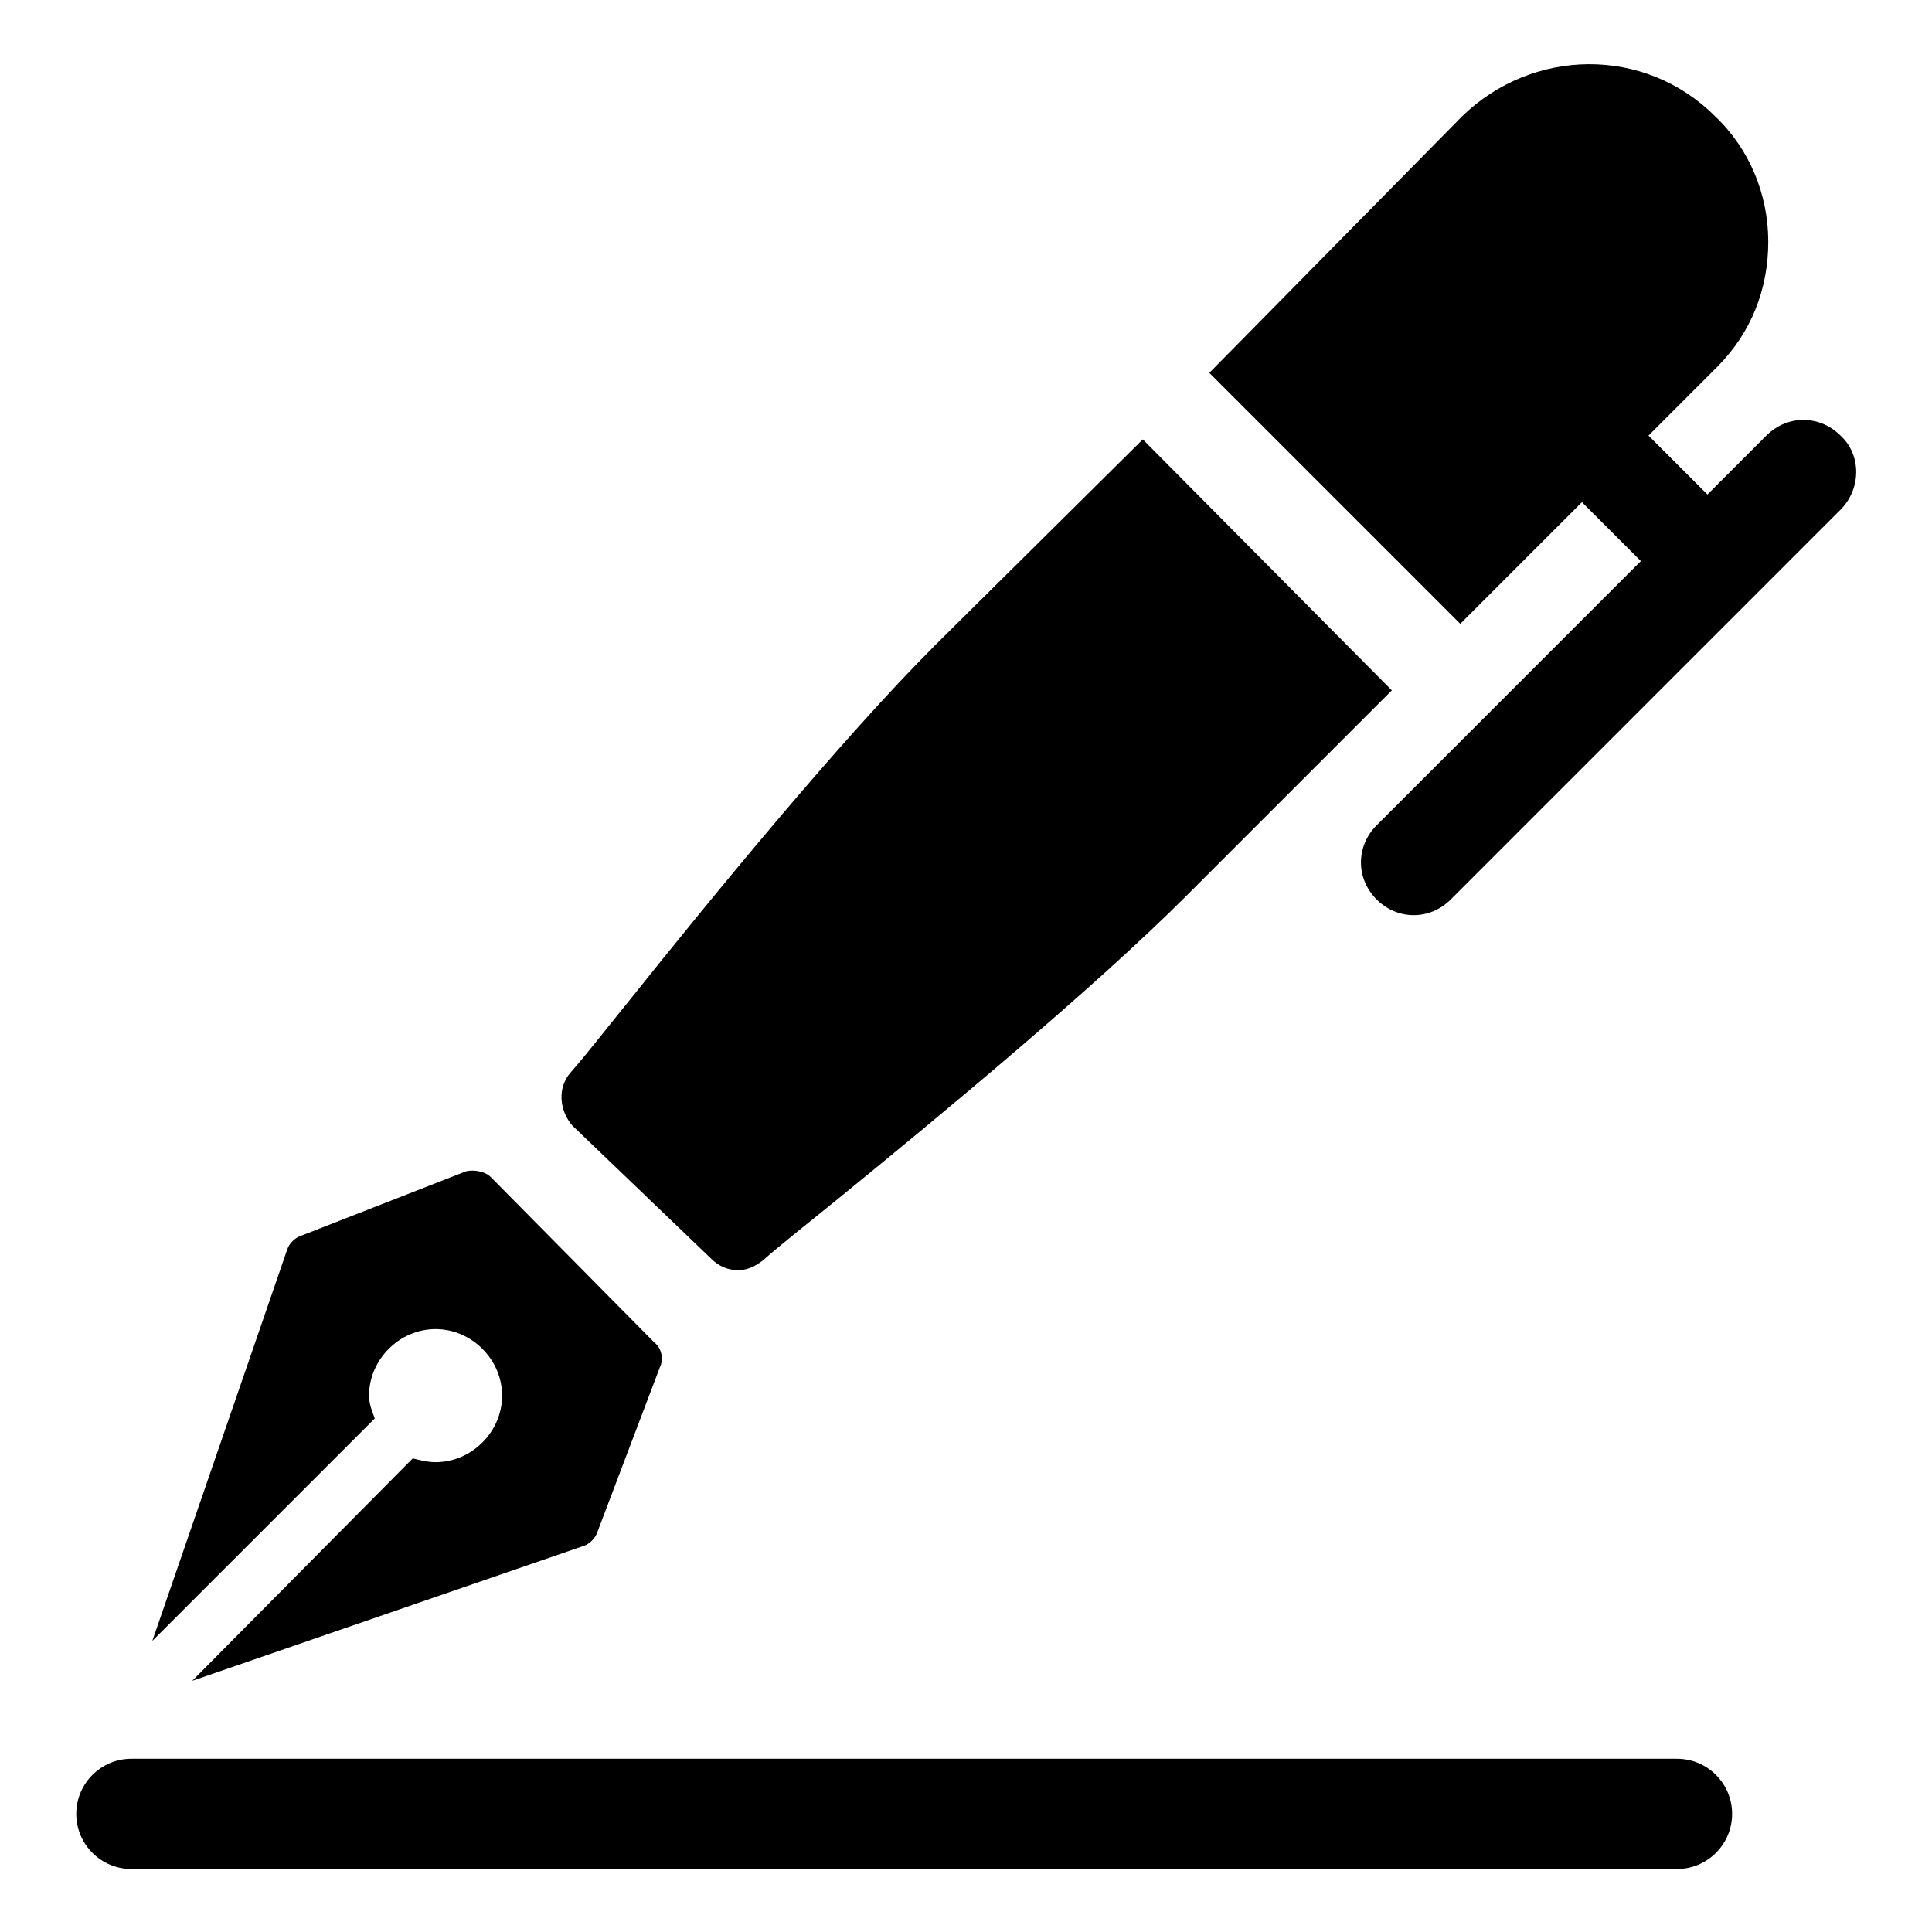<?xml version="1.0" encoding="UTF-8"?>
<!-- Uploaded to: SVG Repo, www.svgrepo.com, Generator: SVG Repo Mixer Tools -->
<svg fill="#000000" width="800px" height="800px" version="1.1" viewBox="144 144 512 512" xmlns="http://www.w3.org/2000/svg">
 <g>
  <path d="m332.49 477.59c2.016 2.016 4.535 3.023 7.055 3.023s4.535-1.008 6.551-2.519c4.535-4.031 11.586-9.574 19.648-16.121 27.207-22.168 68.016-55.922 92.699-80.609l54.41-54.41-66-66.508-54.914 54.414c-25.191 25.191-58.945 66.504-81.113 94.211-6.551 8.062-11.586 14.609-15.617 19.145-3.527 4.031-3.023 10.078 0.504 14.105z"/>
  <path d="m631.75 259.44c-5.543-5.543-14.105-5.543-19.648 0l-15.617 15.617-15.617-15.617 18.137-18.137c9.07-9.07 13.602-20.656 13.602-33.25s-5.039-24.688-14.105-33.25c-18.641-18.641-48.367-18.137-67.008 0l-67.008 68.008 66.504 66.504 32.242-32.242 15.617 15.617-70.027 70.027c-5.543 5.543-5.543 14.105 0 19.648 5.543 5.543 14.105 5.543 19.648 0l103.28-103.28c5.543-5.543 5.543-14.613 0-19.648z"/>
  <path d="m241.8 513.86c0-9.574 8.062-17.633 17.633-17.633 9.574 0 17.633 8.062 17.633 17.633 0 9.574-8.062 17.633-17.633 17.633-2.016 0-4.031-0.504-6.047-1.008l-58.438 58.945 103.79-35.77c1.512-0.504 3.023-2.016 3.527-3.527l16.625-43.832c1.008-2.016 0.504-5.039-1.512-6.551l-43.328-43.828c-1.512-1.512-4.535-2.016-6.551-1.512l-43.832 17.129c-1.512 0.504-3.023 2.016-3.527 3.527l-35.77 103.79 58.945-58.945c-0.504-1.512-1.512-3.527-1.512-6.047z"/>
  <path d="m588.42 610.09h-409.6c-8.062 0-14.609 6.551-14.609 14.609 0 8.062 6.551 14.609 14.609 14.609h409.6c8.062 0 14.609-6.551 14.609-14.609 0.004-8.059-6.547-14.609-14.609-14.609z"/>
 </g>
</svg>